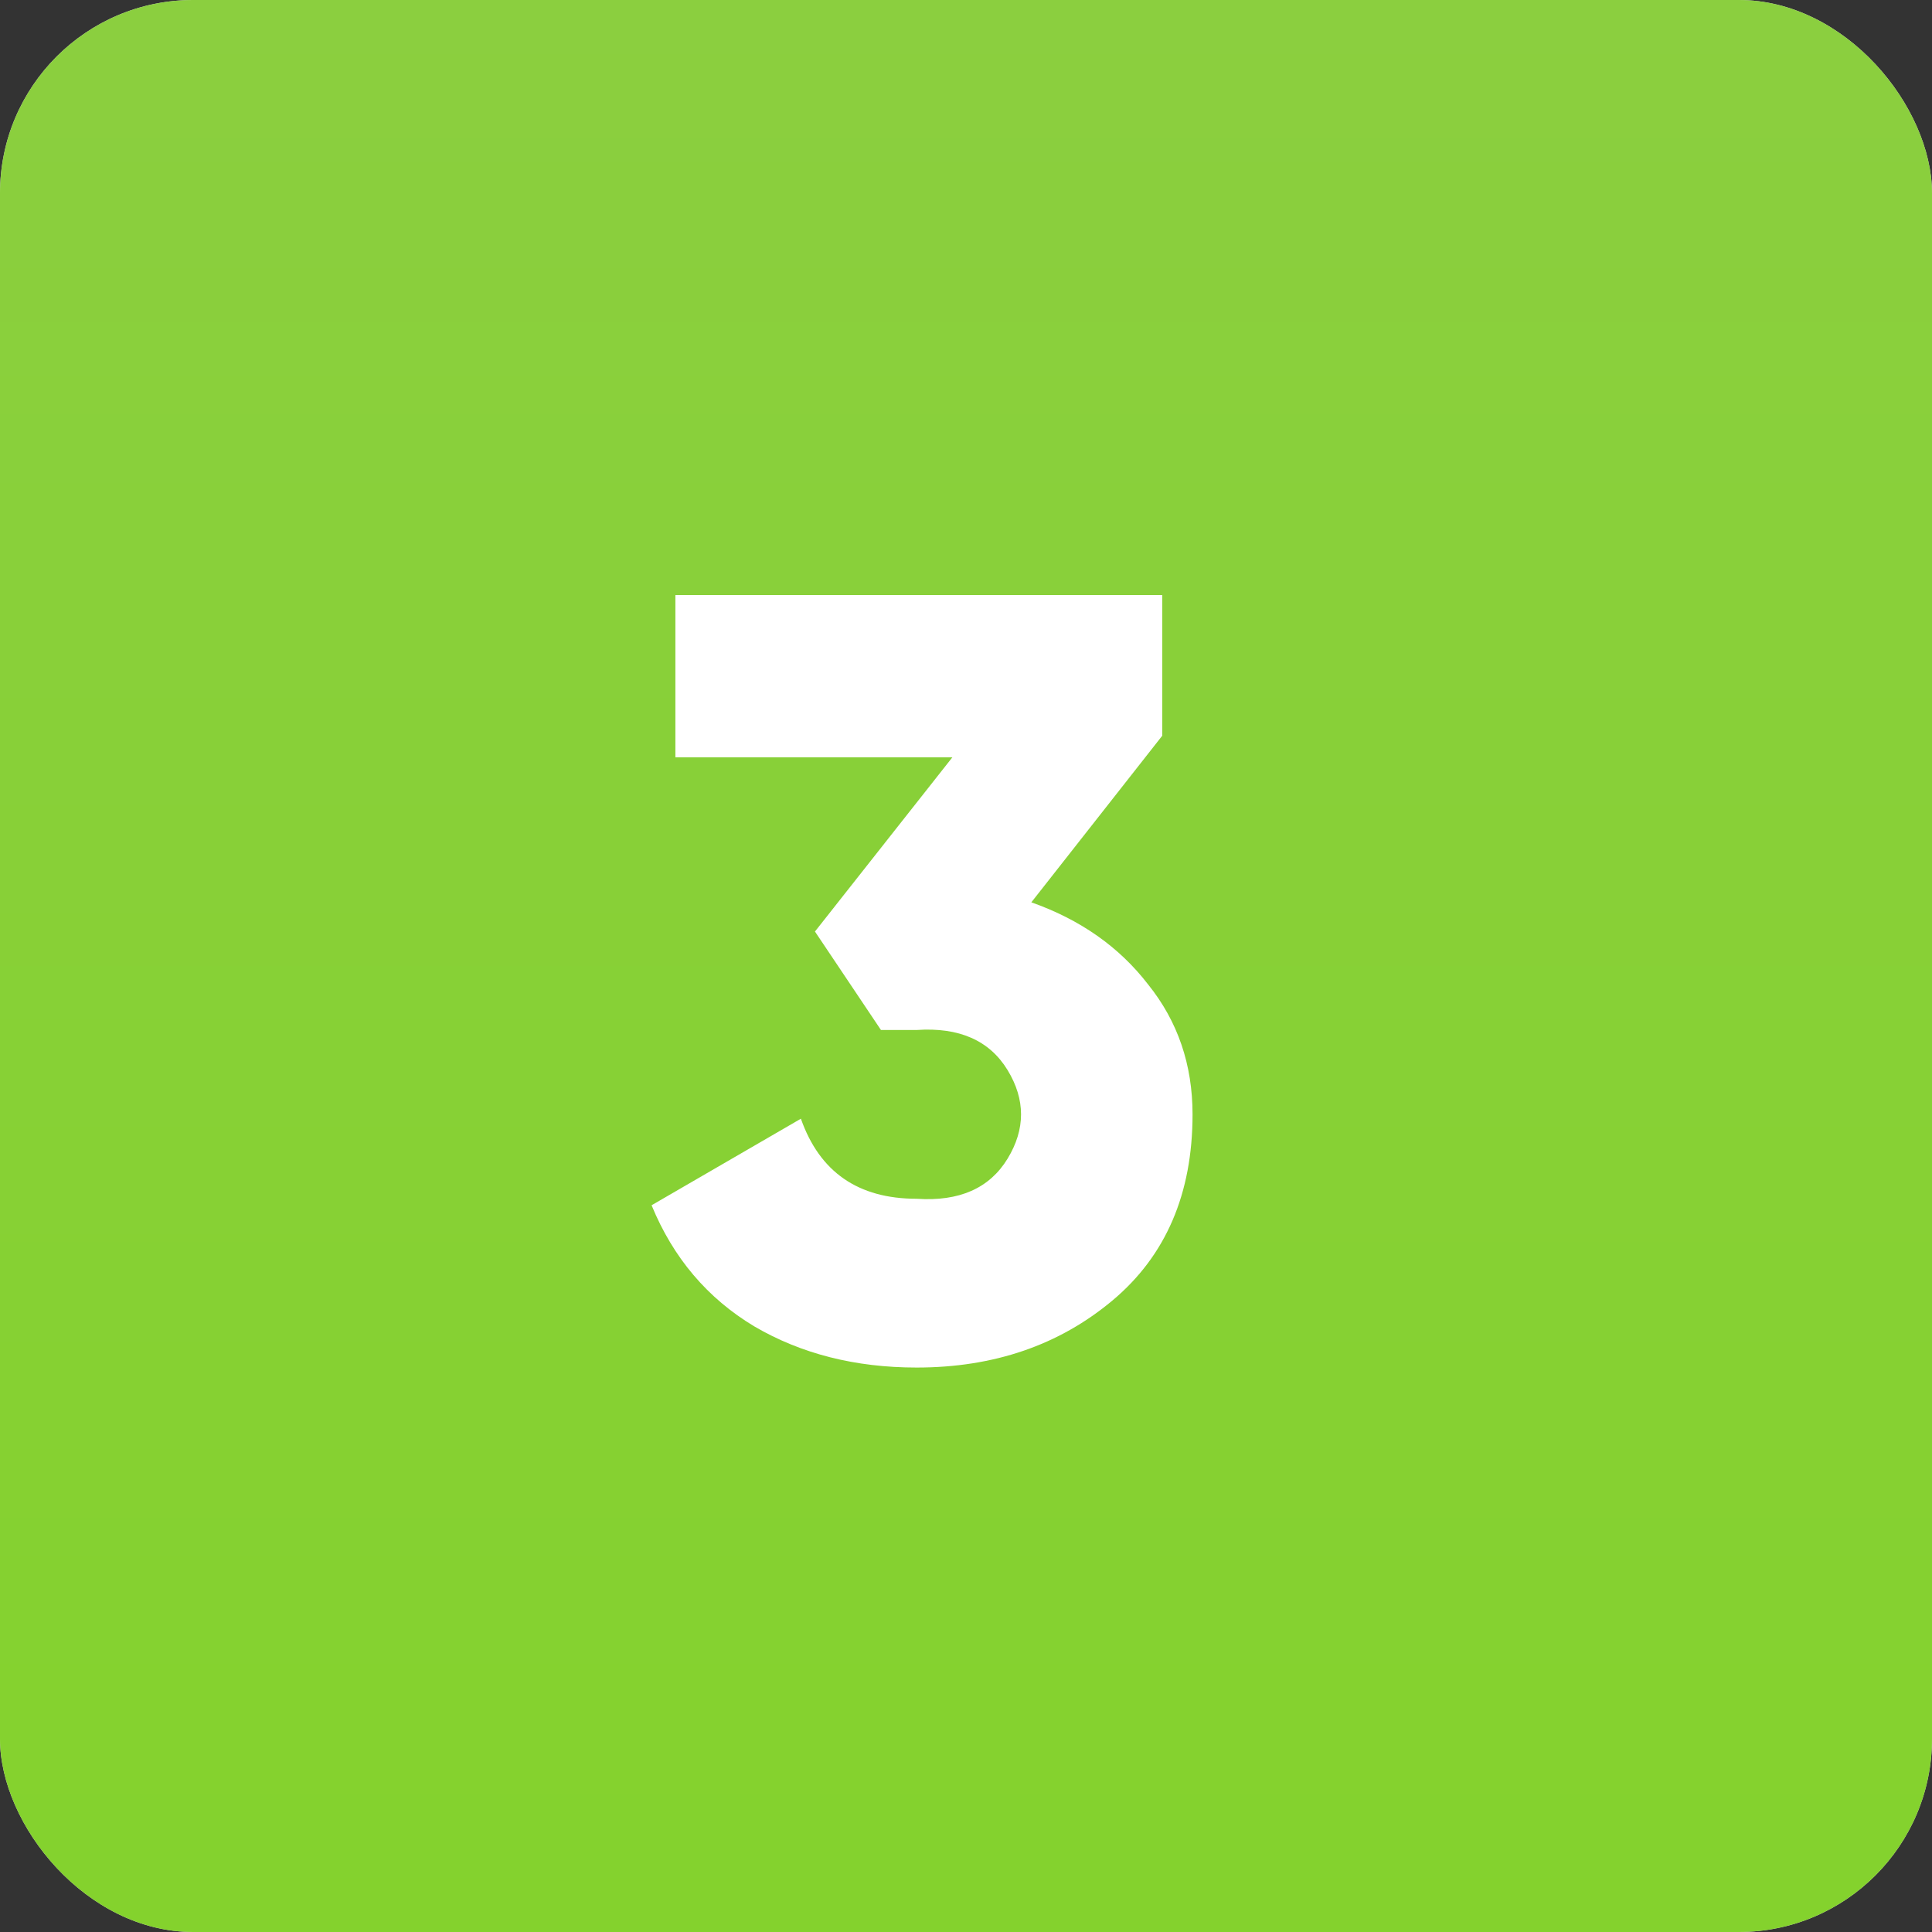 <?xml version="1.0" encoding="UTF-8"?> <svg xmlns="http://www.w3.org/2000/svg" width="50" height="50" viewBox="0 0 50 50" fill="none"><rect x="0" y="0" width="50" height="50" fill="#333333" stroke="none"/><rect width="50" height="50" rx="5" fill="#D9D9D9"></rect><rect width="50" height="50" rx="5" fill="url(#paint0_linear_835_46)"></rect><path d="M30.079 19.04L26.691 23.352C27.96 23.8 28.968 24.509 29.715 25.48C30.48 26.432 30.863 27.552 30.863 28.84C30.863 30.893 30.172 32.499 28.791 33.656C27.409 34.813 25.72 35.392 23.723 35.392C22.136 35.392 20.736 35.037 19.523 34.328C18.309 33.6 17.423 32.555 16.863 31.192L20.727 28.952C21.212 30.333 22.211 31.024 23.723 31.024C24.824 31.099 25.608 30.753 26.075 29.988C26.541 29.223 26.541 28.457 26.075 27.692C25.608 26.927 24.824 26.581 23.723 26.656H22.799L21.091 24.108L24.647 19.6H17.479V15.4H30.079V19.04Z" fill="white"></path><defs><linearGradient id="paint0_linear_835_46" x1="25" y1="0" x2="25" y2="50" gradientUnits="userSpaceOnUse"><stop stop-color="#8BCF3F"></stop><stop offset="1" stop-color="#84D22D"></stop></linearGradient></defs></svg> 